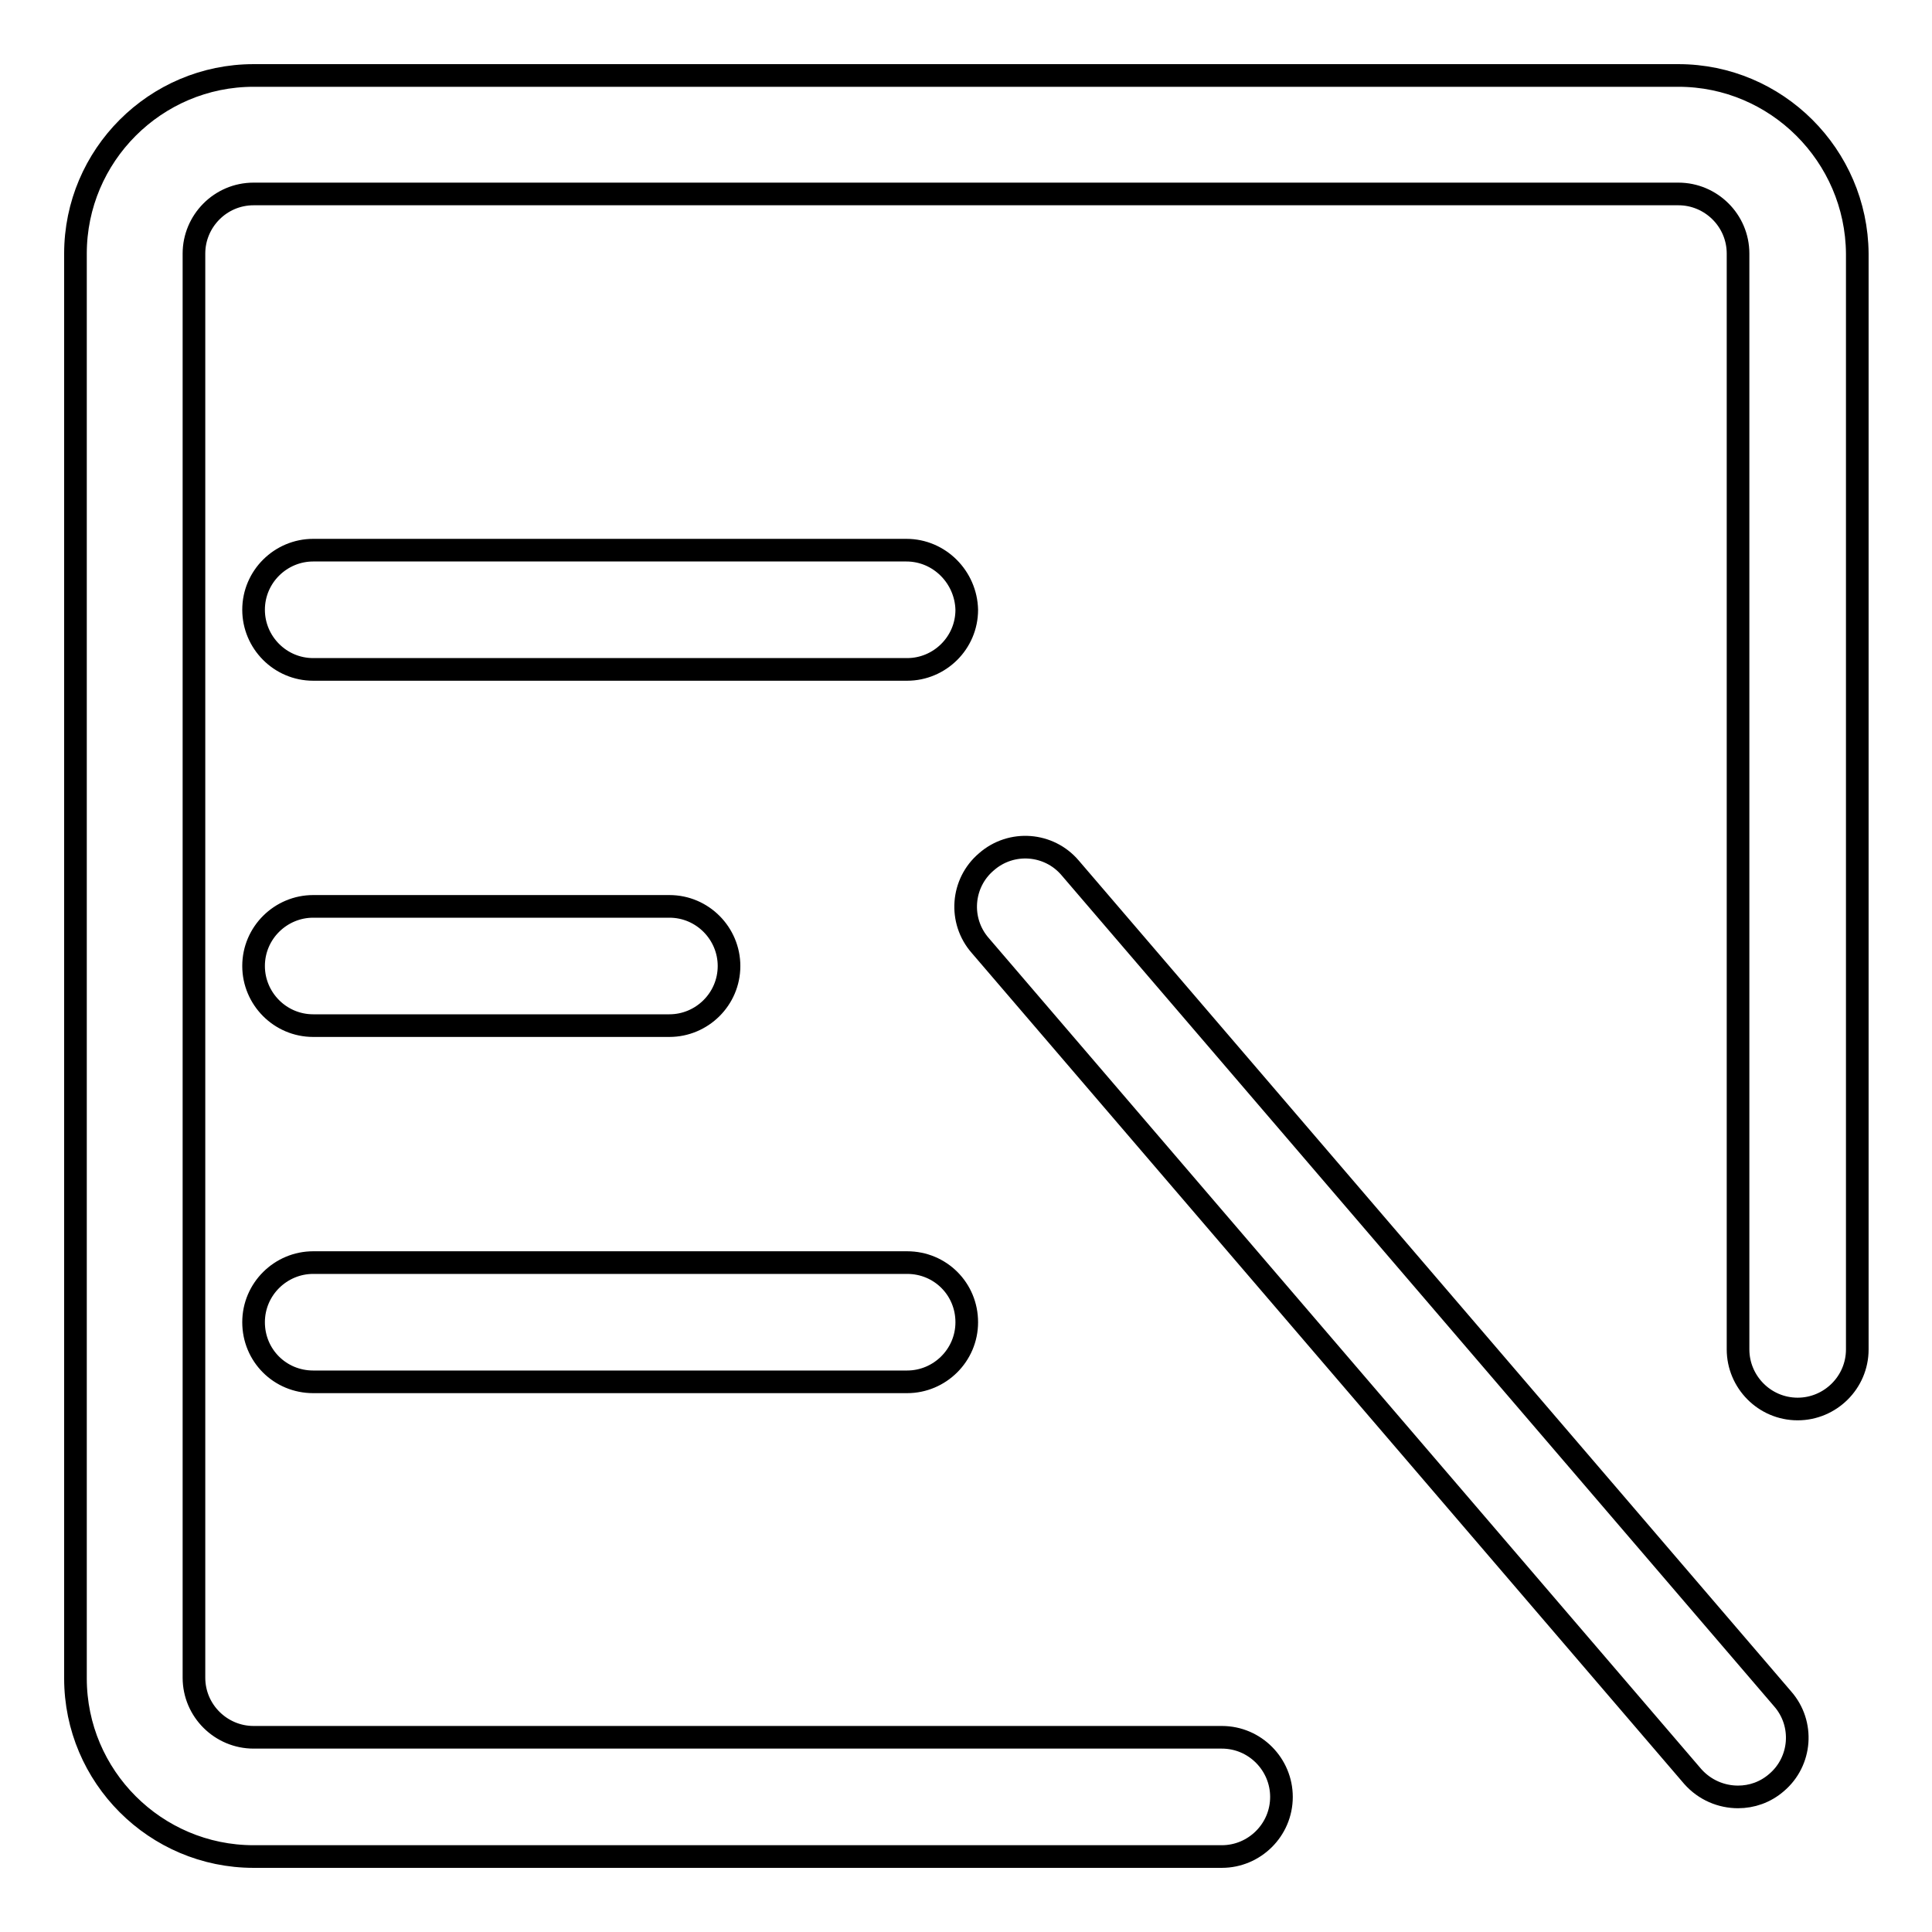 <?xml version="1.0" encoding="utf-8"?>
<!-- Svg Vector Icons : http://www.onlinewebfonts.com/icon -->
<!DOCTYPE svg PUBLIC "-//W3C//DTD SVG 1.1//EN" "http://www.w3.org/Graphics/SVG/1.1/DTD/svg11.dtd">
<svg version="1.1" xmlns="http://www.w3.org/2000/svg" xmlns:xlink="http://www.w3.org/1999/xlink" x="0px" y="0px" viewBox="0 0 256 256" enable-background="new 0 0 256 256" xml:space="preserve">
<g><g><path stroke-width="3" fill-opacity="0" stroke="#000000"  d="M222.4,10H33.6C20.6,10,10,20.6,10,33.6v188.8c0,13,10.6,23.6,23.6,23.6h128.3c4.3,0,7.9-3.5,7.9-7.9c0-4.3-3.5-7.9-7.9-7.9H33.6c-4.3,0-7.9-3.5-7.9-7.9V33.6c0-4.3,3.5-7.9,7.9-7.9h188.8c4.3,0,7.9,3.5,7.9,7.9v145.2c0,4.3,3.5,7.9,7.9,7.9c4.3,0,7.9-3.5,7.9-7.9V33.6C246,20.6,235.4,10,222.4,10z M120.1,72.9H41.5c-4.3,0-7.9,3.5-7.9,7.9c0,4.3,3.5,7.9,7.9,7.9h78.7c4.3,0,7.9-3.5,7.9-7.9C128,76.5,124.5,72.9,120.1,72.9z M41.5,135.9h47.2c4.3,0,7.9-3.5,7.9-7.9c0-4.3-3.5-7.9-7.9-7.9H41.5c-4.3,0-7.9,3.5-7.9,7.9C33.6,132.3,37.1,135.9,41.5,135.9z M41.5,183.1h78.7c4.3,0,7.9-3.5,7.9-7.9s-3.5-7.9-7.9-7.9H41.5c-4.3,0-7.9,3.5-7.9,7.9S37.1,183.1,41.5,183.1z M141.8,115c-2.8-3.3-7.8-3.7-11.1-0.8c-3.3,2.8-3.7,7.8-0.8,11.1l94.4,110.1c1.6,1.8,3.8,2.7,6,2.7c1.8,0,3.6-0.6,5.1-1.9c3.3-2.8,3.7-7.8,0.8-11.1L141.8,115z"/></g></g>
</svg>